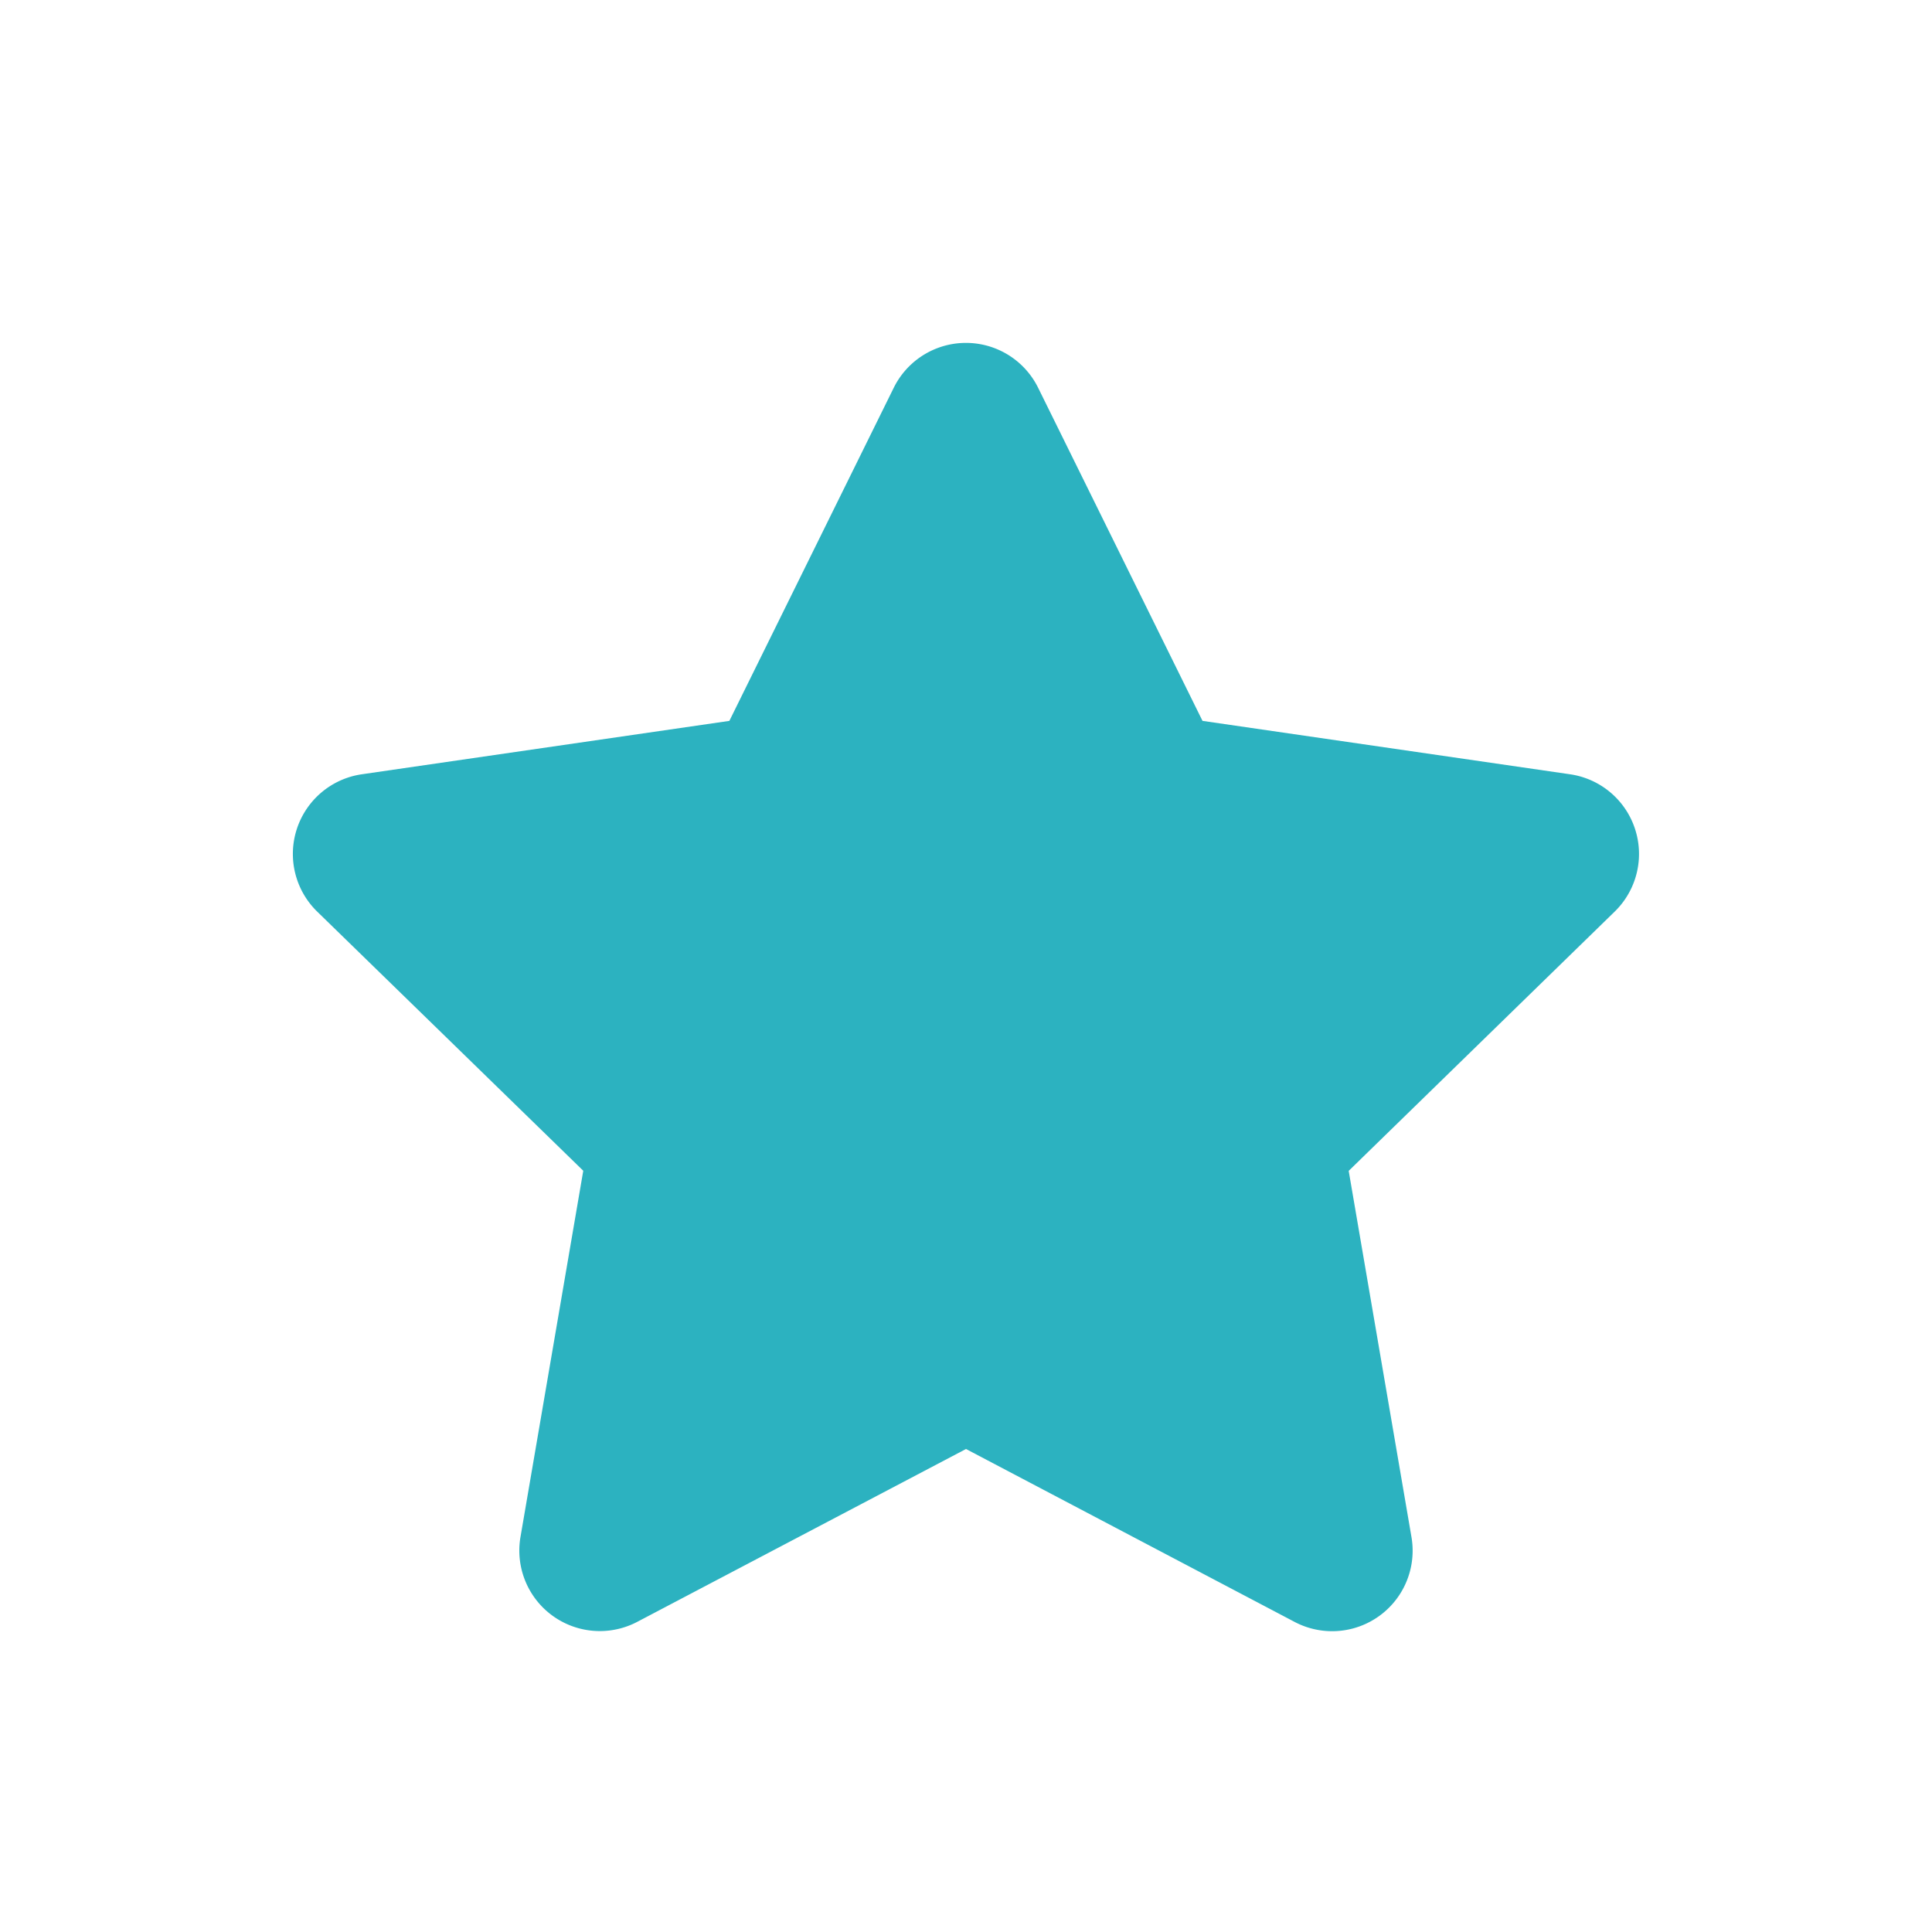 <svg id="icon_star" xmlns="http://www.w3.org/2000/svg" width="48" height="48" viewBox="0 0 48 48">
  <path id="Path_906" data-name="Path 906" d="M0,0H48V48H0Z" fill="none" fill-rule="evenodd"/>
  <path id="Path_907" data-name="Path 907" d="M20.362,31.741l-8.169,4.295a2,2,0,0,1-2.9-2.108l1.56-9.1L4.242,18.389a2,2,0,0,1,1.108-3.411l9.133-1.327,4.084-8.276a2,2,0,0,1,3.587,0l4.084,8.276,9.133,1.327a2,2,0,0,1,1.108,3.411l-6.609,6.442,1.56,9.1a2,2,0,0,1-2.9,2.108Z" transform="translate(3.638 4.259)" fill="#2cb2c0" fill-rule="evenodd"/>
</svg>
